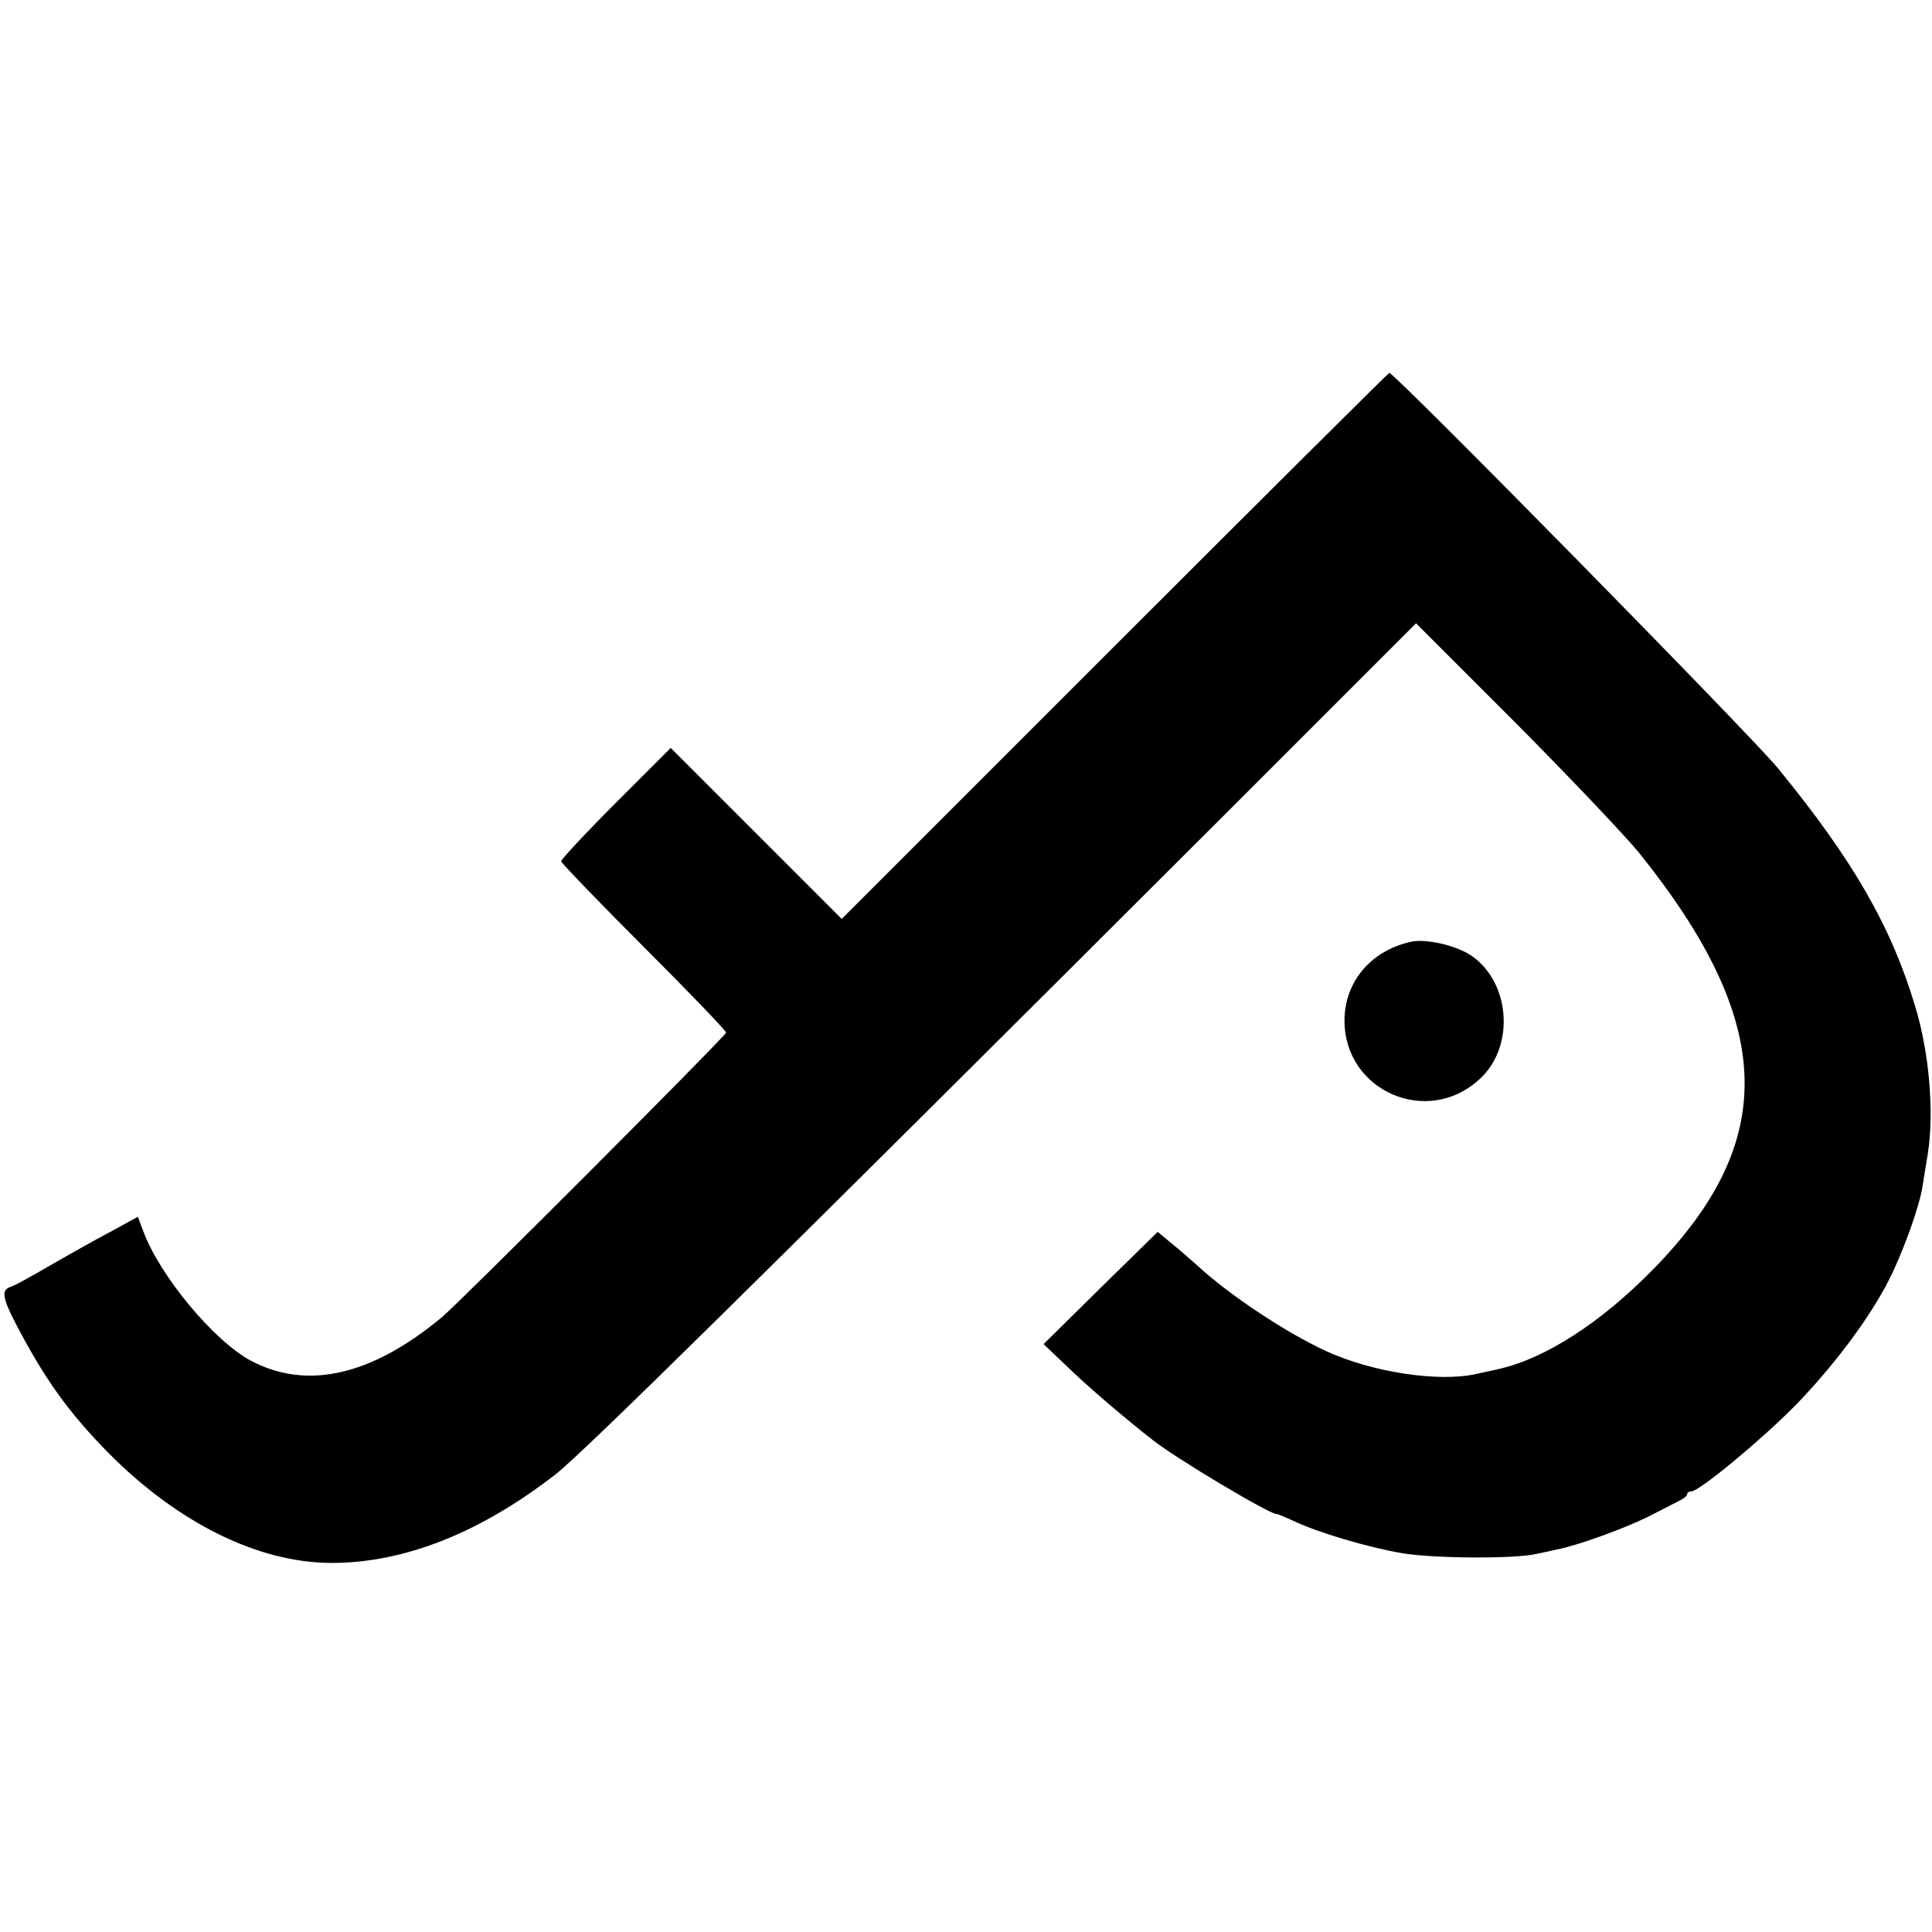<?xml version="1.0" standalone="no"?>
<!DOCTYPE svg PUBLIC "-//W3C//DTD SVG 20010904//EN"
 "http://www.w3.org/TR/2001/REC-SVG-20010904/DTD/svg10.dtd">
<svg version="1.0" xmlns="http://www.w3.org/2000/svg"
 width="513pt" height="513pt" viewBox="0 0 513 513"
 preserveAspectRatio="xMidYMid meet">
<g transform="translate(0,513) scale(0.1,-0.1)"
fill="#000000" stroke="none">
<path d="M2960 3415 l-725 -725 -227 227 -227 227 -146 -146 c-80 -80 -145
-150 -145 -155 0 -4 99 -107 220 -228 121 -121 219 -223 218 -227 -5 -13 -704
-713 -754 -755 -187 -156 -359 -195 -508 -116 -99 53 -243 227 -286 345 l-14
37 -75 -41 c-42 -22 -96 -53 -121 -67 -104 -60 -126 -72 -142 -78 -25 -8 -22
-29 15 -100 76 -145 138 -232 244 -340 185 -187 399 -293 594 -293 193 0 394
80 594 235 75 59 545 522 1763 1738 l522 522 263 -263 c144 -145 292 -301 328
-345 363 -451 374 -766 38 -1108 -137 -140 -285 -236 -409 -264 -8 -2 -35 -8
-59 -13 -99 -23 -278 4 -401 61 -106 49 -254 147 -340 226 -19 17 -51 45 -71
61 l-35 29 -152 -149 -151 -149 62 -59 c51 -50 155 -139 227 -195 63 -50 310
-197 329 -197 4 0 25 -9 47 -19 60 -29 193 -69 286 -85 80 -14 299 -16 358 -2
14 3 39 8 55 12 54 10 179 56 240 86 33 17 70 36 82 42 13 6 23 14 23 19 0 4
5 7 11 7 21 0 184 135 276 228 102 105 198 233 249 334 37 73 81 195 89 249 3
19 9 57 14 86 17 110 4 268 -34 392 -64 213 -166 389 -364 631 -70 86 -1018
1050 -1032 1050 -2 0 -330 -326 -729 -725z"/>
<path d="M3745 2629 c-106 -24 -175 -107 -175 -209 0 -187 220 -283 358 -156
94 84 84 254 -19 327 -39 28 -124 48 -164 38z"/>
</g>
</svg>
